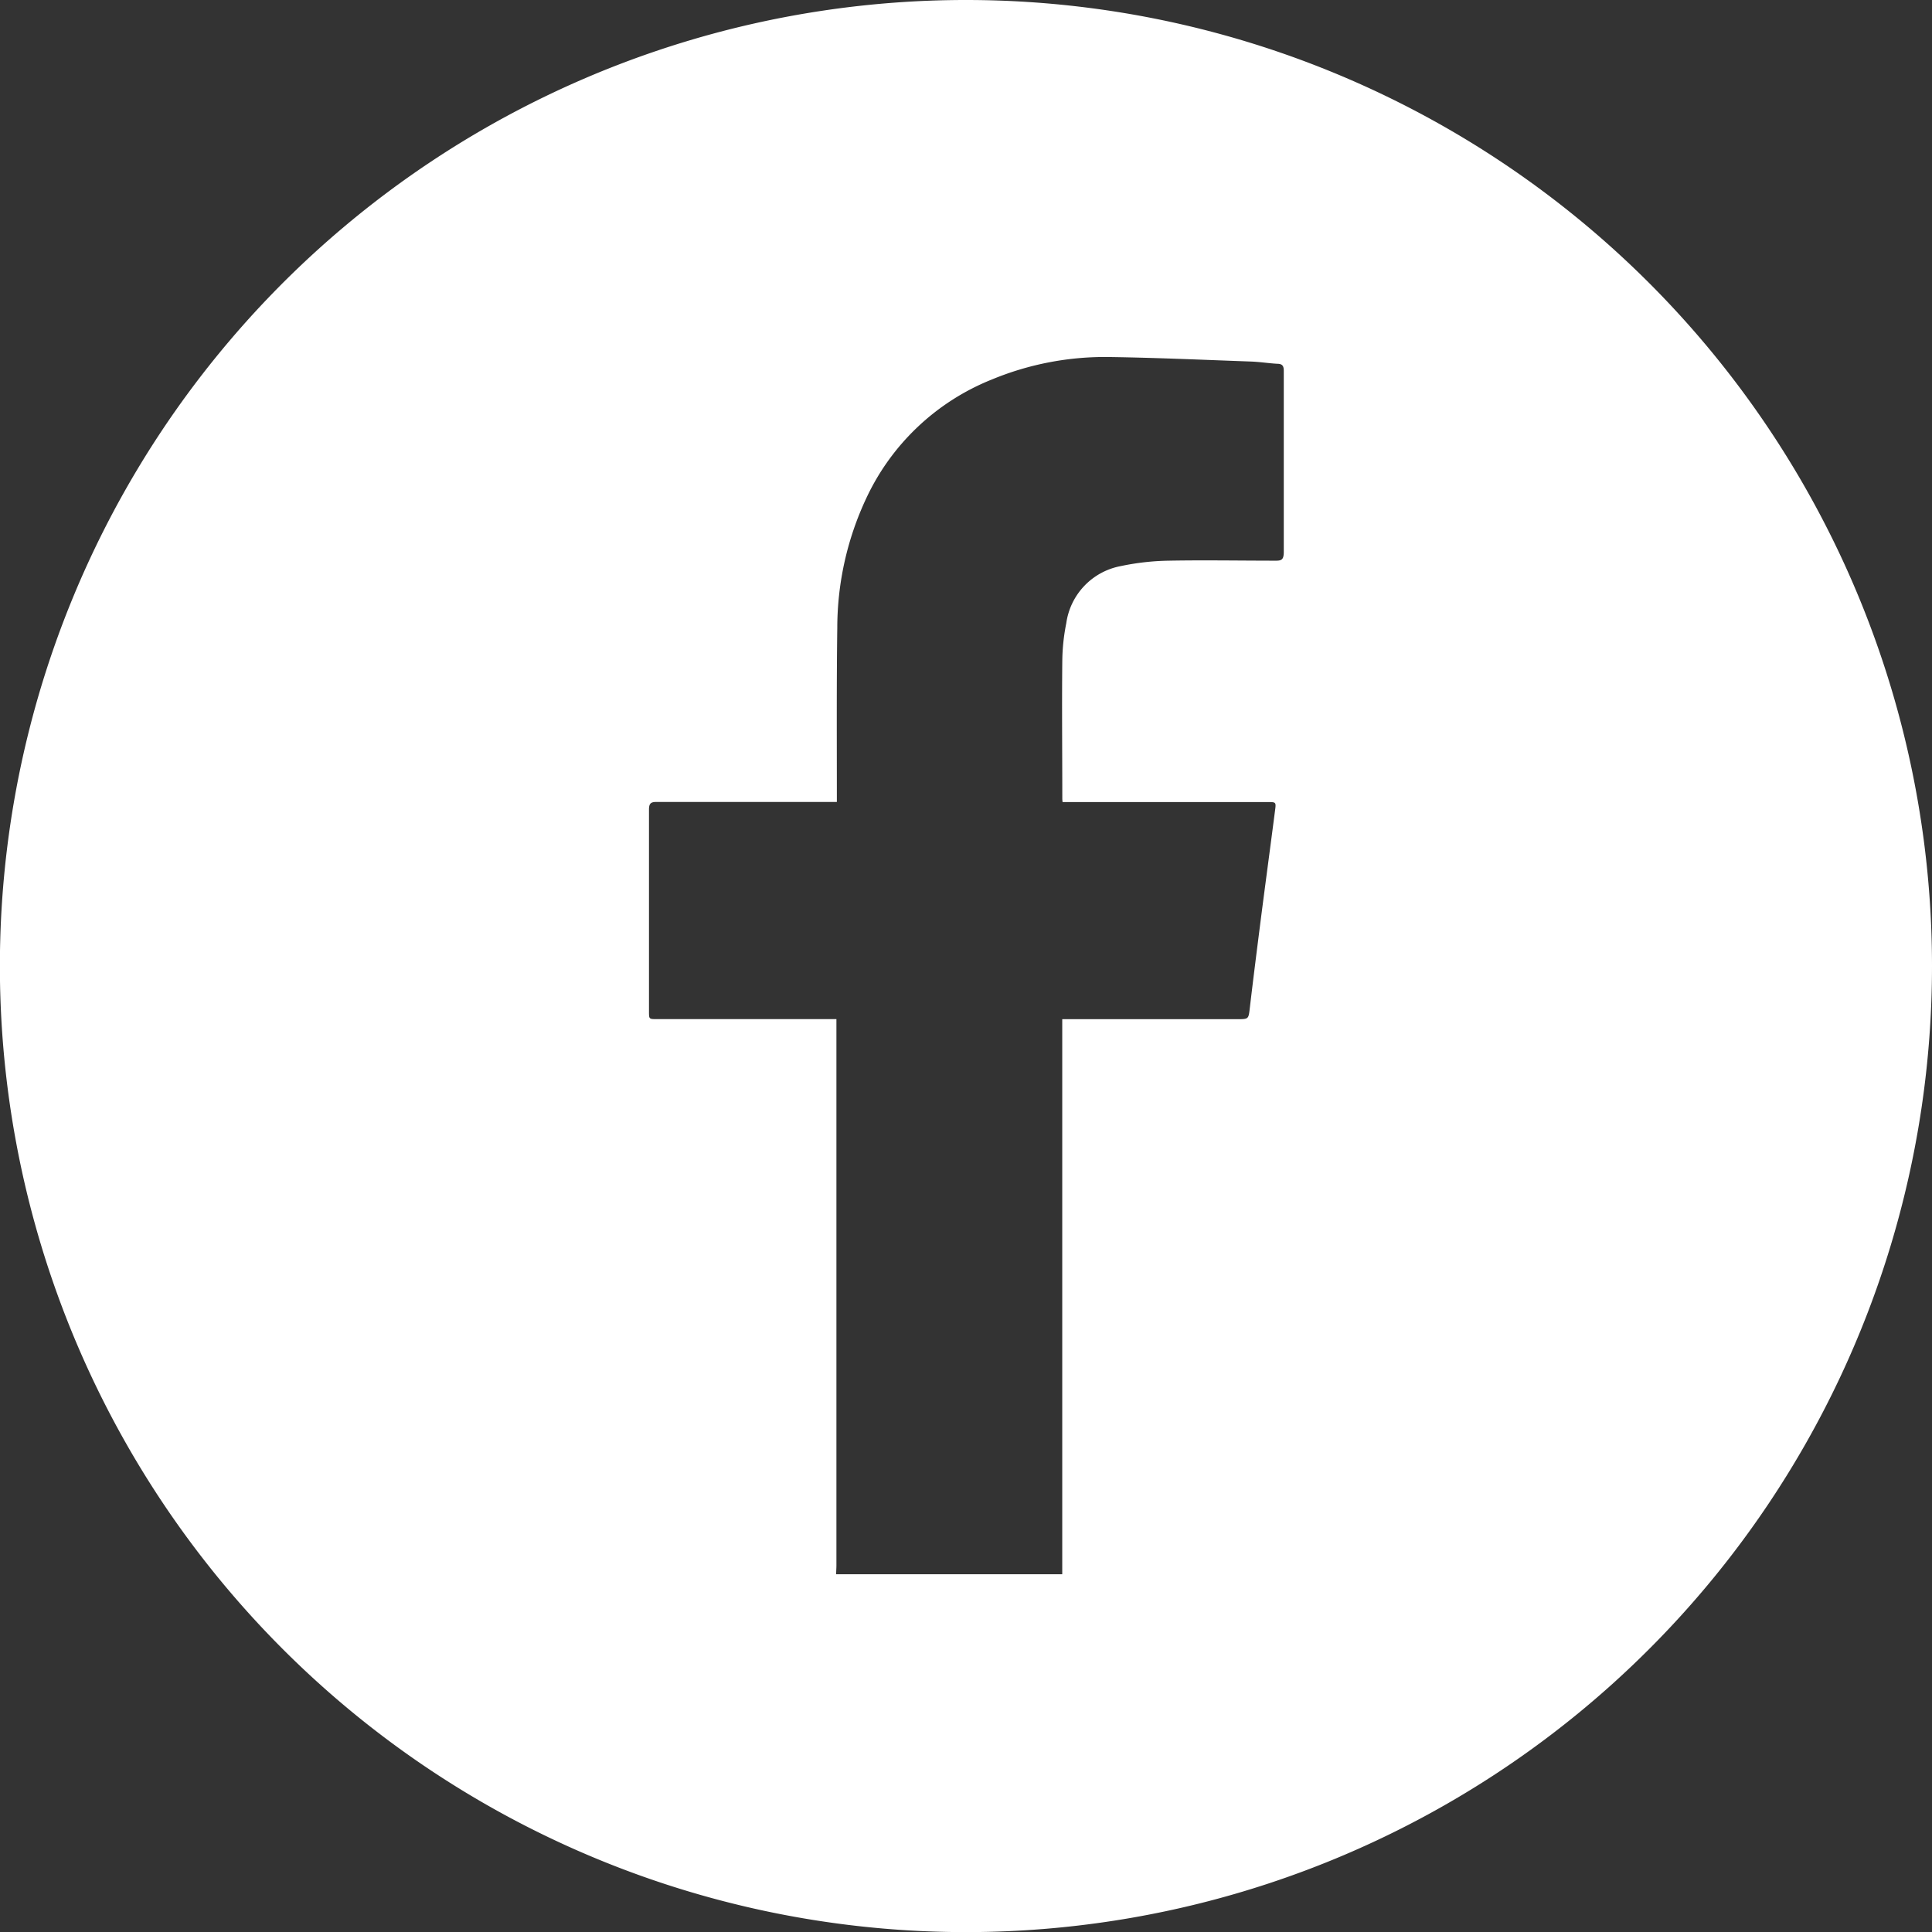 <svg xmlns="http://www.w3.org/2000/svg" width="35.53" height="35.531" viewBox="0 0 35.53 35.531">
  <rect x="0" y="0" width="35.53" height="35.531" fill="#333333" stroke="none"/>
  <g id="facebook" transform="translate(0 0)">
    <path id="Path_16" data-name="Path 16" d="M2190.088,3050.114a17.766,17.766,0,1,0,17.765,17.765A17.765,17.765,0,0,0,2190.088,3050.114Zm5.7,10.311c-.656,0-1.311-.012-1.966,0a4.63,4.63,0,0,0-.89.1,1.244,1.244,0,0,0-1,1.051,3.694,3.694,0,0,0-.073.685c-.009.838,0,1.677,0,2.515,0,.025,0,.05.005.088h3.767c.158,0,.161,0,.141.151-.085.659-.174,1.318-.259,1.978-.07.551-.14,1.1-.205,1.653-.025.21-.02.211-.231.211h-3.219v.159q0,4.9,0,9.808c0,.081,0,.161,0,.241H2187.7c0-.055.005-.109.005-.164q0-4.959,0-9.919v-.126h-3.3c-.147,0-.147,0-.147-.141q0-1.856,0-3.712c0-.114.034-.142.143-.141,1.055,0,2.109,0,3.164,0h.148v-.119c0-1.029-.006-2.058.008-3.086a5.614,5.614,0,0,1,.533-2.38,4.317,4.317,0,0,1,2.305-2.182,5.436,5.436,0,0,1,2.185-.415c.863.013,1.726.052,2.589.083.161.006.32.032.48.041.09,0,.119.038.119.127,0,.513,0,1.026,0,1.538,0,.6,0,1.208,0,1.812C2195.927,3060.394,2195.9,3060.426,2195.791,3060.425Z" transform="translate(-2172.323 -3050.114)" fill="#fff"/>
  </g>
</svg>
